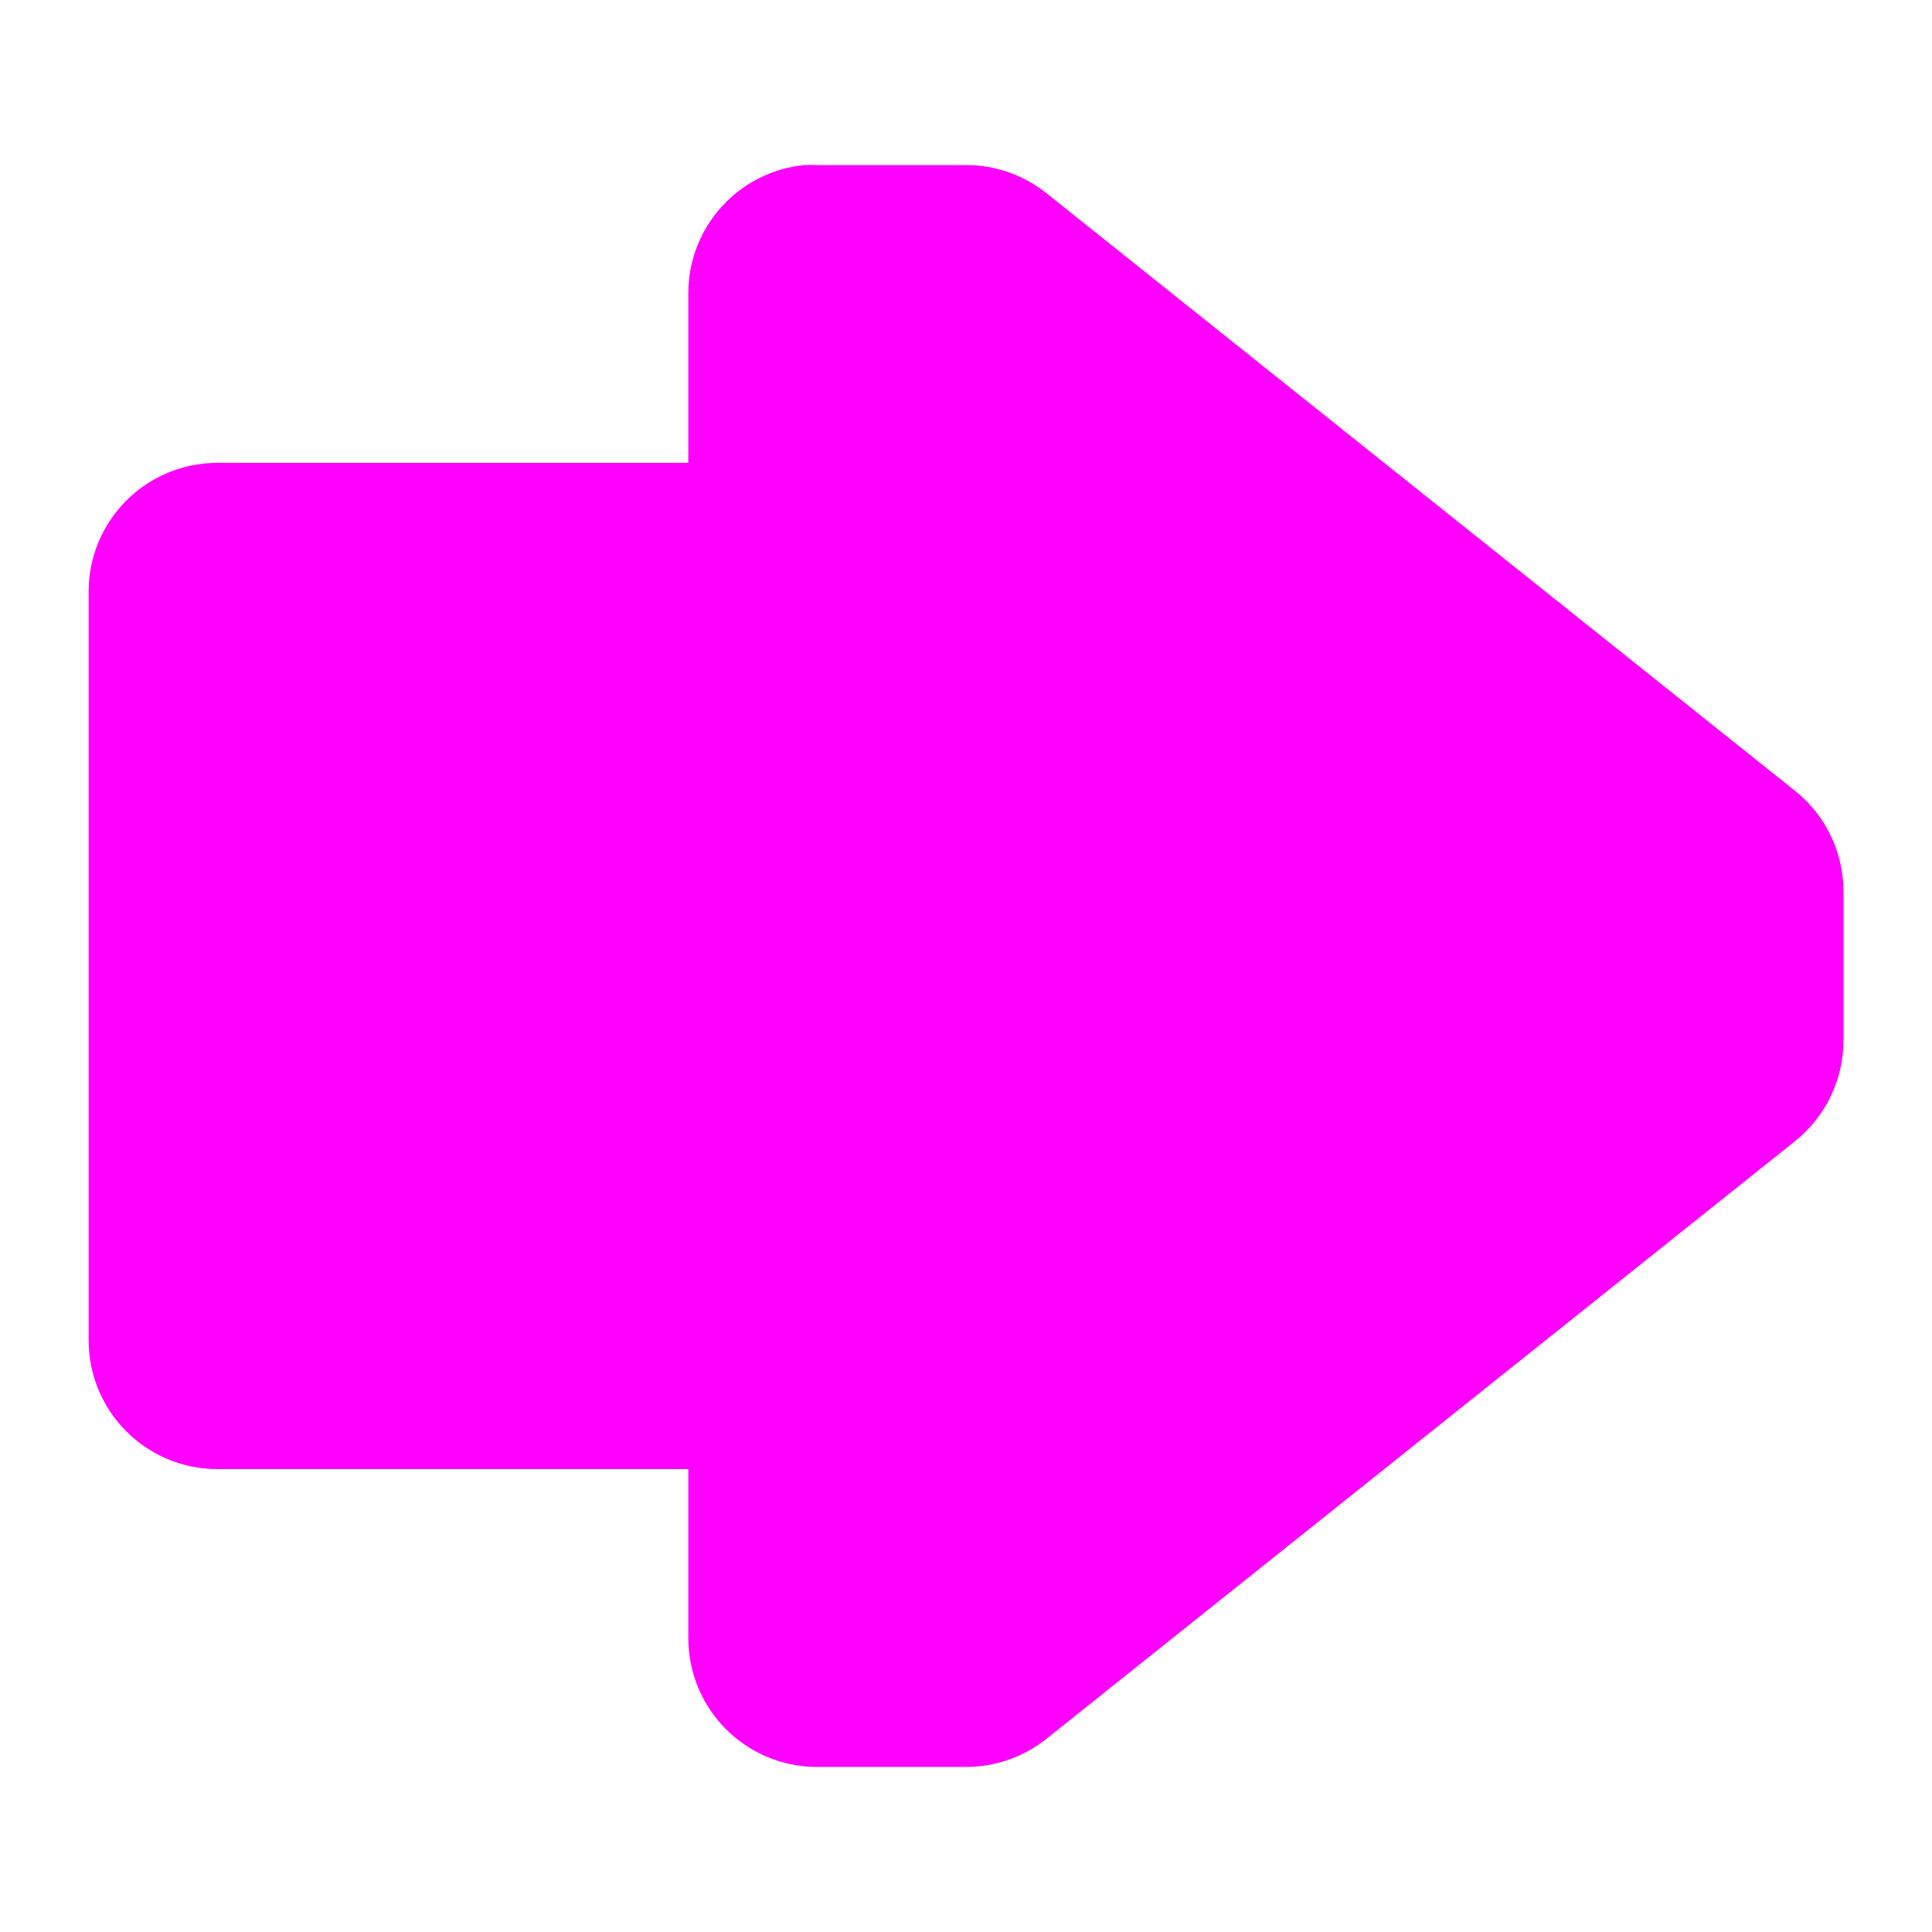 <?xml version="1.0"?><svg width="30" height="30" xmlns="http://www.w3.org/2000/svg">

 <g>
  <title>Layer 1</title>
  <g id="layer1">
   <rect fill="#ff00ff" y="12.5" x="16" height="0" width="6" id="rect3465"/>
   <path fill="#ff00ff" id="path3354" d="m12.5,2.562c-1.031,0.097 -1.817,0.965 -1.812,2l0,2.625l-7.312,0c-1.105,0 -2,0.895 -2,2l0,11.625c0,1.105 0.895,2 2,2l7.312,0l0,2.625c0,1.105 0.895,2 2,2l2.312,0c0.454,0 0.895,-0.154 1.25,-0.438l11.625,-9.281c0.474,-0.38 0.75,-0.955 0.75,-1.562l0,-2.312c0,-0.608 -0.276,-1.183 -0.75,-1.562l-11.625,-9.281c-0.355,-0.284 -0.796,-0.438 -1.25,-0.438l-2.312,0c-0.062,-0.003 -0.125,-0.003 -0.188,0z"/>
   <path fill="#ff00ff" id="path3358" d="m13.312,5.188l0,4c-0,0.345 -0.28,0.625 -0.625,0.625l-8.688,0l0,10.375l8.688,0c0.345,0 0.625,0.28 0.625,0.625l0,4l1.469,0l11.219,-8.969l0,-1.688l-11.219,-8.969l-1.469,0z"/>
  </g>
 </g>
</svg>